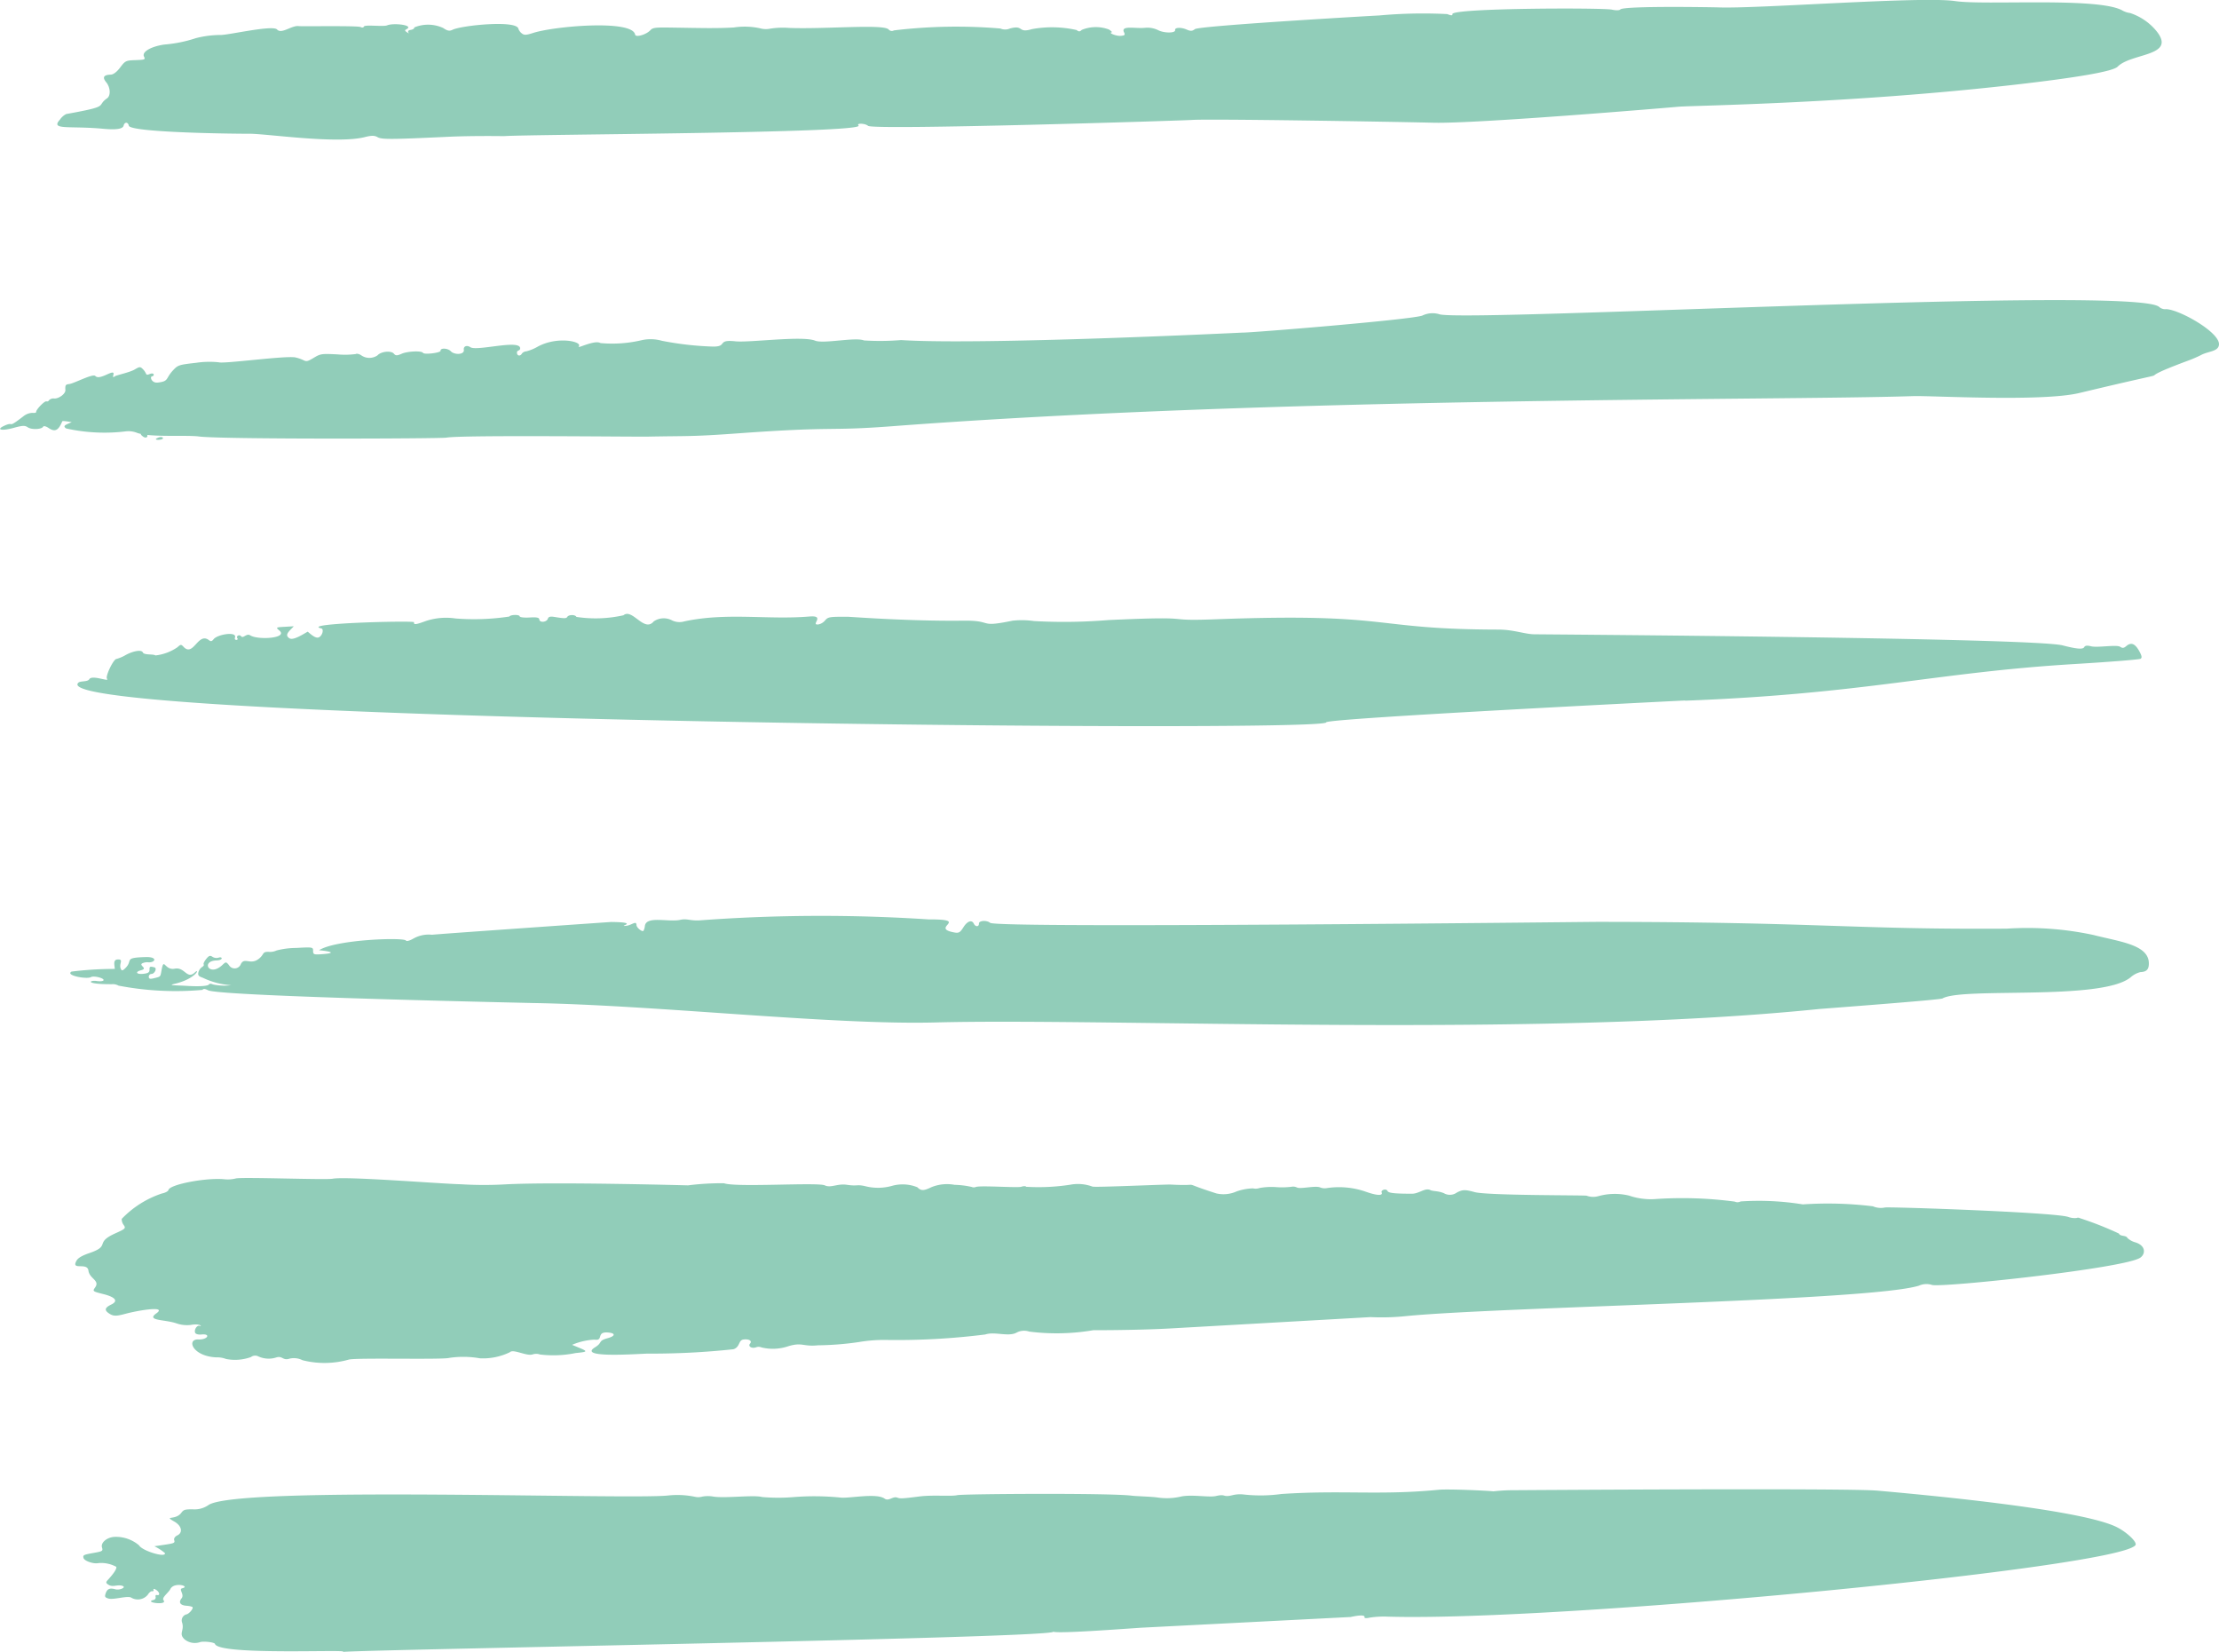 <?xml version="1.0" encoding="UTF-8"?>
<svg xmlns="http://www.w3.org/2000/svg" xmlns:xlink="http://www.w3.org/1999/xlink" width="145.94" height="108.644" viewBox="0 0 145.94 108.644">
  <defs>
    <clipPath id="a">
      <path d="M0,54.8H145.94V-53.848H0Z" transform="translate(0 53.848)" fill="#91cdb9"></path>
    </clipPath>
  </defs>
  <g transform="translate(0 53.848)">
    <g transform="translate(0 -53.848)" clip-path="url(#a)">
      <g transform="translate(4.935 77.469)">
        <path d="M45.508,4.613a15.225,15.225,0,0,0,2.343-.069c6.224-.607,30.491-.991,33.714-2a1.2,1.2,0,0,1,.833-.054c.41.226,12.634-1.071,13.713-1.78.337-.222.412-.773-.3-1.009a1.214,1.214,0,0,1-.545-.3c-.082-.184-.461-.077-.554-.284a22.23,22.23,0,0,0-2.554-1.007.267.267,0,0,0-.234-.014,1.266,1.266,0,0,1-.549-.073c-.974-.311-11.971-.682-12.052-.617a1.352,1.352,0,0,1-.794-.081A24.455,24.455,0,0,0,73.924-2.8a18.045,18.045,0,0,0-4.09-.194.429.429,0,0,1-.386.012,26.018,26.018,0,0,0-5.3-.163A4.424,4.424,0,0,1,62.5-3.377a4.023,4.023,0,0,0-2.03.038,1.263,1.263,0,0,1-.766-.032c-.1-.04-6.524-.006-7.361-.236-.635-.174-.788-.169-1.17.026a.779.779,0,0,1-.85.048c-.388-.167-.715-.117-.9-.21-.337-.167-.74.242-1.2.242-1.146,0-1.552-.046-1.61-.176-.084-.194-.455-.065-.388.089.105.238-.337.212-1.1-.065a5.375,5.375,0,0,0-2.509-.218.8.8,0,0,1-.446-.048c-.324-.127-1.275.125-1.515.008a.579.579,0,0,0-.373-.046,5.006,5.006,0,0,1-.989.022,4.433,4.433,0,0,0-1.09.056.778.778,0,0,1-.438.026,3.544,3.544,0,0,0-1.079.2,2.1,2.1,0,0,1-1.328.133c-2.659-.849-.7-.458-3-.583-.352-.018-4.9.194-5.148.135a2.75,2.75,0,0,0-1.459-.127,13.609,13.609,0,0,1-2.91.137c-.021-.052-.167-.052-.32,0-.236.079-2.642-.095-2.977.01a.366.366,0,0,1-.285,0,5.767,5.767,0,0,0-1.127-.139,2.72,2.72,0,0,0-1.517.155c-.513.248-.682.248-.925.006a2.589,2.589,0,0,0-1.642-.1,3.4,3.4,0,0,1-1.7.05c-.665-.169-.545,0-1.3-.113-.622-.091-1.047.226-1.442.04-.464-.22-5.831.149-6.636-.141a17.492,17.492,0,0,0-2.365.139s-8.769-.24-12.026-.065a24.868,24.868,0,0,1-2.923-.008c-1.341-.03-7.526-.533-8.425-.363-.466.087-6.05-.127-6.374-.016a2.173,2.173,0,0,1-.732.052c-1.208-.121-3.612.339-3.691.706-.017.083-.21.184-.429.228a6.494,6.494,0,0,0-2.644,1.671.63.63,0,0,0,.129.4c.152.216.114.254-.532.543-1.442.644-.273.807-1.708,1.3-.487.165-.758.321-.858.5h0c-.395.686.706.083.779.652.069.549.775.642.442,1.112-.178.252-.17.26.549.44.79.2.985.456.513.684-.442.214-.474.381-.116.607.262.165.444.167,1.056,0,.863-.228,2.758-.545,2.024-.026-.708.5.573.389,1.346.666a2.117,2.117,0,0,0,.934.093c.609-.111.758.125.573.063s-.384.262-.3.458c.034.083.217.131.406.111.652-.071.416.353-.191.325-.8-.038-.41,1.1,1.167,1.178a1.622,1.622,0,0,1,.652.107A3.07,3.07,0,0,0-28.14,7.24a.455.455,0,0,1,.472-.05,1.623,1.623,0,0,0,1.165.085c.455-.155.436.228.919.065a1.264,1.264,0,0,1,.835.107,5.864,5.864,0,0,0,3.028-.036c.423-.143,6.239.016,6.638-.119a6.266,6.266,0,0,1,2,.03,4.041,4.041,0,0,0,1.972-.4c.223-.236,1.105.28,1.5.143a.741.741,0,0,1,.479.006,7.3,7.3,0,0,0,2.346-.095c.955-.095.807-.107-.234-.539a4.27,4.27,0,0,1,1.468-.343c.625.1.107-.51.85-.472.545.03.56.23.028.375-.667.182-.315.284-.833.6-1.125.688,2.258.468,3.423.416a50.415,50.415,0,0,0,5.676-.287c.466-.155.3-.605.687-.644.358-.036.556.1.406.274s.1.343.391.244a.484.484,0,0,1,.361.006A3.158,3.158,0,0,0,7.2,6.528c.929-.282.959.042,1.953-.061a19.945,19.945,0,0,0,2.68-.212,9.832,9.832,0,0,1,1.749-.141,46.5,46.5,0,0,0,6.575-.359c.622-.21,1.526.174,2.062-.125a1.054,1.054,0,0,1,.828-.065,14.341,14.341,0,0,0,4.213-.091s2.768.008,4.985-.111c.017,0,13.258-.751,13.258-.751" transform="translate(39.709 4.533)" fill="#91cdb9"></path>
      </g>
      <g transform="translate(5.476 97.938)">
        <path d="M72.079,1.848c.124-.19-.586-.862-1.255-1.188-2.457-1.2-13.059-2.149-15.711-2.387-2.024-.18-23.761-.03-23.761-.03a12.473,12.473,0,0,0-1.5.075c-.418-.046-3-.165-3.625-.1-3.839.373-6.359.008-10.325.276a10.056,10.056,0,0,1-2.457.034,2.08,2.08,0,0,0-.758.044c-.67.165-.393-.107-1.092.056-.446.1-1.526-.109-2.251.024a4.124,4.124,0,0,1-1.614.067c-.41-.056-1.41-.081-1.644-.113-1.395-.188-11.127-.123-11.5-.036-.4.093-1.612-.028-2.483.085-1.071.139-1.277.149-1.44.083-.315-.129-.569.262-.858.056-.539-.381-2.328,0-2.882-.065A17.337,17.337,0,0,0-16.216-1.3a12.277,12.277,0,0,1-2.037-.008c-.541-.155-2.5.107-3.245-.036a2,2,0,0,0-.685.01.97.97,0,0,1-.466.014,5.713,5.713,0,0,0-1.758-.091c-2.487.295-28.154-.648-30.229.615A1.6,1.6,0,0,1-55.7-.5c-.506,0-.592.024-.743.228-.386.525-1.2.153-.451.585.476.274.569.716.191.9-.165.081-.243.2-.206.323.054.176-.009.2-.625.293l-.682.1a3.424,3.424,0,0,1,.693.448c.1.337-1.485-.135-1.7-.506a2.344,2.344,0,0,0-1.6-.559c-.5.02-.931.373-.839.692.073.244.049.258-.6.373h0c-.616.111-.67.139-.612.331s.661.4.983.329a2.071,2.071,0,0,1,1.17.246c.041.121-.152.422-.541.845-.157.169-.155.218.019.327.3.192.564-.02.9.071s-.146.313-.438.234c-.365-.1-.532-.032-.635.258-.077.226-.058.27.161.345.335.115,1.273-.206,1.517-.054a.85.85,0,0,0,1.084-.184c.09-.147.221-.254.29-.236s.112-.026.09-.1.047-.077.189.02c.232.159.251.385.028.327-.069-.018-.1.038-.077.125a.166.166,0,0,1-.135.2c-.687.161.951.379.657.02-.144-.176.322-.486.449-.74.245-.49,1.35-.182.777-.046-.258.059.167.4-.039.658-.219.27-.09.462.326.49.208.014.391.063.4.1.032.107-.2.391-.382.46a.412.412,0,0,0-.307.557c.155.539-.251.7.152,1.087a1.07,1.07,0,0,0,1.045.18c.275-.063.927.022.959.123.251.795,9.275.323,8.378.533C-45.179,8.732,1.437,7.963.9,7.544c.215.167,5.556-.252,5.876-.262l13.688-.7c.622-.139.961-.131.908.022-.019.059.133.069.339.02a6.173,6.173,0,0,1,1.2-.065c11.35.329,48.194-3.226,49.172-4.711" transform="translate(62.893 1.816)" fill="#91cdb9"></path>
      </g>
      <g transform="translate(3.772 -0.002)">
        <path d="M73.7,1A3.76,3.76,0,0,0,72.018-.125a1.431,1.431,0,0,1-.541-.186c-1.65-.868-9.031-.309-10.964-.6-2.2-.327-12.992.514-15.557.416-.348-.012-6.266-.115-6.472.137-.051.063-.285.069-.543.01C37.335-.48,27.371-.458,27.446-.05c.017.1-.086.095-.341-.006a31.808,31.808,0,0,0-4.477.091c-.384.016-11.827.674-12.117.9-.174.133-.279.139-.545.026C9.6.8,9.177.821,9.209.993c.041.21-.715.216-1.116.008A1.606,1.606,0,0,0,7.237.846c-.605.071-1.631-.19-1.386.3.086.169.045.21-.236.23s-.824-.2-.577-.232c.047-.008-.034-.091-.18-.186A2.451,2.451,0,0,0,3.069.983c-.122.125-.2.127-.339.01A7.323,7.323,0,0,0-.21.934c-.959.289-.5-.3-1.444-.042a.789.789,0,0,1-.631,0,34.437,34.437,0,0,0-7,.125A.274.274,0,0,1-9.633.955c-.335-.371-4.174-.01-6.543-.1a5.262,5.262,0,0,0-1.245.048A1.425,1.425,0,0,1-18.1.876a4.776,4.776,0,0,0-1.721-.05c-1.187.067-2.2.034-4.1.006-1.06-.016-1.223,0-1.384.176-.279.295-.968.488-1,.284-.189-1.007-5.344-.549-6.709-.107-.461.149-.594.153-.751.024a.684.684,0,0,1-.217-.3c-.109-.589-3.73-.224-4.331.067-.2.1-.341.071-.616-.117a2.376,2.376,0,0,0-1.9-.038c.013.071-.094.143-.236.163-.41.061.092.365-.234.163-.157-.1-.17-.143-.056-.2.569-.284-.861-.438-1.26-.262-.234.1-1.459-.059-1.522.075-.036.075-.118.089-.221.036-.2-.1-3.878-.032-4.069-.061-.457-.065-1.131.549-1.425.224s-3.318.4-3.775.359a6.62,6.62,0,0,0-1.564.208,8.853,8.853,0,0,1-2.08.422c-.886.127-1.487.484-1.335.789.1.2.06.212-.556.234-.637.024-.674.04-1.011.486-.227.3-.446.462-.622.47-.47.014-.564.176-.292.506s.307.872.054,1.049c-.773.541.3.5-2.685,1.035a1.069,1.069,0,0,0-.416.369c-.657.712.627.391,2.839.6.861.081,1.3.014,1.35-.206.058-.252.292-.252.339,0,.088.472,7.355.541,7.9.533,1.071-.016,5.766.69,7.608.224.449-.115.657-.115.852,0,.277.157.82.155,4.657-.024,1.678-.077,3.665-.042,3.665-.042,1.421-.125,23.823-.184,23.313-.7-.165-.167.431-.147.625.022.337.3,20.819-.349,21.3-.387,1.039-.083,13.123.115,15.952.184,2.981.054,15.4-.993,16.072-1.055,1.159-.085,11.23-.2,22.126-1.449C68.64,4.106,70.893,3.711,71.2,3.4c.91-.92,3.972-.658,2.5-2.4" transform="translate(64.304 0.984)" fill="#91cdb9"></path>
      </g>
      <g transform="translate(5.093 40.377)">
        <path d="M56.464,2.875c11.883-.452,16.465-1.86,25.63-2.411C84.4.325,86.345.17,86.423.117c.107-.071.079-.2-.1-.523-.275-.48-.53-.575-.839-.311-.17.141-.247.151-.412.044C84.837-.821,83.59-.6,83.176-.7c-.285-.069-.4-.054-.468.063-.09.147-.5.111-1.408-.123-1.919-.5-33.7-.72-34.772-.732C45.942-1.5,45.165-1.8,44.2-1.8c-8.6-.016-6.782-1.126-18.671-.676-3.728.139-.753-.242-7.007.05a35.639,35.639,0,0,1-4.876.065,5.681,5.681,0,0,0-1.406-.026c-2.361.486-1.176-.028-3.275,0-3.517.044-7.4-.256-7.561-.256C.184-2.649.1-2.635-.1-2.4a.773.773,0,0,1-.444.262c-.187.012-.208-.026-.114-.21.137-.268.006-.351-.489-.311-2.725.226-5.417-.282-8.206.319a1.126,1.126,0,0,1-.8-.061,1.168,1.168,0,0,0-1.21.059c-.627.765-1.41-.884-1.994-.4a8.351,8.351,0,0,1-3.095.107c-.073-.159-.5-.159-.6,0-.064.109-.2.109-.863,0-.264-.042-.371-.01-.418.127-.082.23-.541.268-.558.042-.011-.127-.17-.157-.648-.129-.348.02-.637-.014-.644-.075-.009-.129-.6-.119-.68.012a15.544,15.544,0,0,1-3.532.127,4.22,4.22,0,0,0-1.936.159c-.693.254-.828.268-.8.087.019-.119-7.543.067-6.1.408.193.044.067.494-.167.589-.217.089-.554-.234-.725-.377-.273.149-.949.6-1.2.438-.354-.226-.024-.458.285-.791l-.6.034c-.584.034-.59.04-.354.242.607.517-1.408.642-1.914.319-.247-.155-.459.234-.6.061-.122-.153-.348,0-.243.131s-.236.176-.157-.044c.148-.428-1.155-.214-1.406.107-.114.145-.182.159-.307.063-.721-.555-1.017,1.126-1.667.442-.167-.176-.189-.174-.406.024A3.188,3.188,0,0,1-44.137-.1c-.139-.109-.745-.008-.831-.2s-.627-.1-1.125.171a2.536,2.536,0,0,1-.609.26c-.2.012-.745,1.15-.622,1.3.2.242-.976-.274-1.159.026-.118.2-.6.1-.732.242v0c-2.5,2.516,82.131,3.315,82.078,2.6-.021-.262,23.3-1.424,23.6-1.437" transform="translate(49.268 2.826)" fill="#91cdb9"></path>
      </g>
      <g transform="translate(4.608 60.209)">
        <path d="M61.4,3.1c.212-.022,8-.6,8.168-.7,1.309-.759,10.458.178,12.37-1.388a1.544,1.544,0,0,1,.65-.345c.358-.012.522-.149.547-.46.112-1.334-1.848-1.519-3.633-1.979A20.751,20.751,0,0,0,73.8-2.19c-10.129.067-12.34-.44-26.954-.446-.631,0-39.455.444-39.914.063-.225-.188-.743-.151-.736.05.009.22-.232.228-.335.008-.133-.278-.429-.176-.691.242-.215.339-.3.387-.59.335-1.68-.309,1.127-.87-1.7-.86a107.952,107.952,0,0,0-14.9.052c-.762.075-.949-.131-1.423-.024-.76.171-2.236-.287-2.331.4a.844.844,0,0,1-.094.323c-.092.087-.453-.21-.457-.375-.011-.327-.294,0-.672.044-.155.018-.21.006-.124-.028.363-.143.092-.212-.871-.222-.034,0-12.044.837-11.767.841a2.054,2.054,0,0,0-1.223.24c-.27.157-.459.206-.513.135-.159-.21-4.575-.073-5.709.64,1.052.111.97.21.124.266-.464.03-.517.008-.515-.222,0-.25-.021-.254-1.135-.192A5.193,5.193,0,0,0-40-.754a1,1,0,0,1-.509.091c-.468-.018-.27.165-.674.47-.545.412-.934-.145-1.167.341a.433.433,0,0,1-.779.059c-.191-.226-.2-.226-.434-.006-.867.807-1.429-.266-.391-.3.476-.012.406-.28.137-.182a.489.489,0,0,1-.395-.056c-.157-.109-.234-.081-.416.145-.122.151-.2.313-.163.355s-.019.121-.112.174a.613.613,0,0,0-.234.343c-.047.192.015.27.279.355a5.056,5.056,0,0,0,1.878.494,3.631,3.631,0,0,1-1.206-.05c-.114-.059-.219-.059-.26,0-.071.109-.62.145-1.459.095s-1.283-.02-.768-.143c1.408-.337,1.655-1.073,1.3-.74-.528.488-.655-.379-1.324-.248-.691.135-.7-.839-.876.157-.067.381-.047.363-.476.468-.27.069-.348.046-.352-.093a.179.179,0,0,1,.172-.186c.212,0,.388-.381.2-.432-.294-.077-.33-.061-.324.155,0,.169-.09.234-.406.268-.459.05-.571-.127-.146-.236.5-.129-.245-.339.122-.474a.822.822,0,0,1,.3-.052c.491.069.728-.361-.118-.339-1.494.042-.815.2-1.328.714-.189.19-.245.2-.307.071-.161-.339.217-.64-.2-.627-.322.008-.227.323-.2.621a23.12,23.12,0,0,0-2.846.176l0,0c-.442.256,1.011.517,1.277.363.191-.111.914.077.824.214-.036.056-.236.075-.444.042-.479-.073-.848.22,1,.21a.769.769,0,0,1,.434.095,19.892,19.892,0,0,0,5.52.28c.056-.087.167-.079.365.024.8.414,22.158.851,21.237.837,8.172.127,19.748,1.461,26.632,1.279C14.858,3.679,42.8,5,61.4,3.1" transform="translate(53.579 3.05)" fill="#91cdb9"></path>
      </g>
      <g transform="translate(0 19.736)">
        <path d="M76.043.3A.6.6,0,0,1,75.651.15c-1.537-1.4-44.827.972-47.3.494A1.532,1.532,0,0,0,27.2.715c-.642.27-11.413,1.148-11.859,1.124,0,0-17.083.835-22.433.49a16.583,16.583,0,0,1-2.438.024c-.582-.234-2.659.24-3.219.014-.839-.339-4.326.143-5.243.044-1.275-.137-.453.377-1.526.345a20.6,20.6,0,0,1-3.3-.379,2.723,2.723,0,0,0-1.29-.05,8.454,8.454,0,0,1-2.751.2c-.2-.109-.543-.05-1.262.214-.135.048-.21.046-.165-.006.247-.3-1.393-.684-2.7.026a3.028,3.028,0,0,1-.749.309.407.407,0,0,0-.292.145c-.094.182-.3.169-.324-.02-.036-.242.238-.123.206-.349-.082-.561-2.856.23-3.271-.046-.232-.155-.466-.065-.431.167.049.339-.624.345-.854.1-.193-.21-.7-.236-.676-.036.019.137-1.077.27-1.155.141-.09-.153-1.017-.113-1.412.061-.3.131-.388.129-.506-.01-.182-.218-.848-.147-1.077.113a.941.941,0,0,1-1.088-.018c-.131-.081-.285-.111-.343-.069a5.437,5.437,0,0,1-1.2.022c-1.067-.052-1.112-.044-1.582.238-.627.375-.412.147-1.163-.034-.6-.147-4.721.432-5.069.315a5.946,5.946,0,0,0-1.481.034c-1.148.131-1.2.147-1.537.514-.494.537-.24.7-.989.787-.406.046-.539-.391-.373-.41s.167-.284-.165-.149c-.294.119-.159-.036-.416-.3-.193-.2-.227-.2-.564,0-.318.188-1.2.373-1.294.442-.124.091-.15.071-.105-.091.135-.492-.882.408-1.187.075-.163-.178-1.4.494-1.725.531-.236.026-.262.071-.245.4.013.234-.421.563-.723.549a.425.425,0,0,0-.35.109.144.144,0,0,1-.174.079c-.116-.046-.7.553-.674.7.006.046-.105.073-.247.056a1,1,0,0,0-.579.214c-1.174.906-.543.293-1.288.642v0c-.552.26-.146.345.629.133.594-.163.743-.169.934-.038.249.169.914.141,1.011-.042.032-.065.187-.028.348.081.425.289.657.18.908-.434.021-.052.562.046.622.056-.356.163-.64.226-.365.414a11.608,11.608,0,0,0,3.957.186,1.537,1.537,0,0,1,.721.109,1.589,1.589,0,0,0,.238.063c-.015.022,0,.059.06.109.268.252.416.085.352-.042,1.06.115,2.768.018,3.384.1,1.425.2,15.9.149,16.291.079,1.024-.184,12.456-.05,13.224-.067,2.777-.054,2.852.01,5.972-.216,6.588-.478,5.736-.135,10.127-.468C18.134,6.039,50.634,6.31,59.474,6.015c1.167-.04,8.453.389,10.934-.206,8.194-1.963,2.438-.373,7.1-2.11a8.645,8.645,0,0,0,.876-.373c.47-.268,1.14-.224,1.2-.676C79.7,1.812,76.79.219,76.043.3" transform="translate(66.353 0.298)" fill="#91cdb9"></path>
      </g>
      <g transform="translate(10.253 28.741)">
        <path d="M.065.028h0c-.464.19.56.159.3-.04a.437.437,0,0,0-.3.04" transform="translate(0.057 0.027)" fill="#91cdb9"></path>
      </g>
    </g>
  </g>
</svg>
